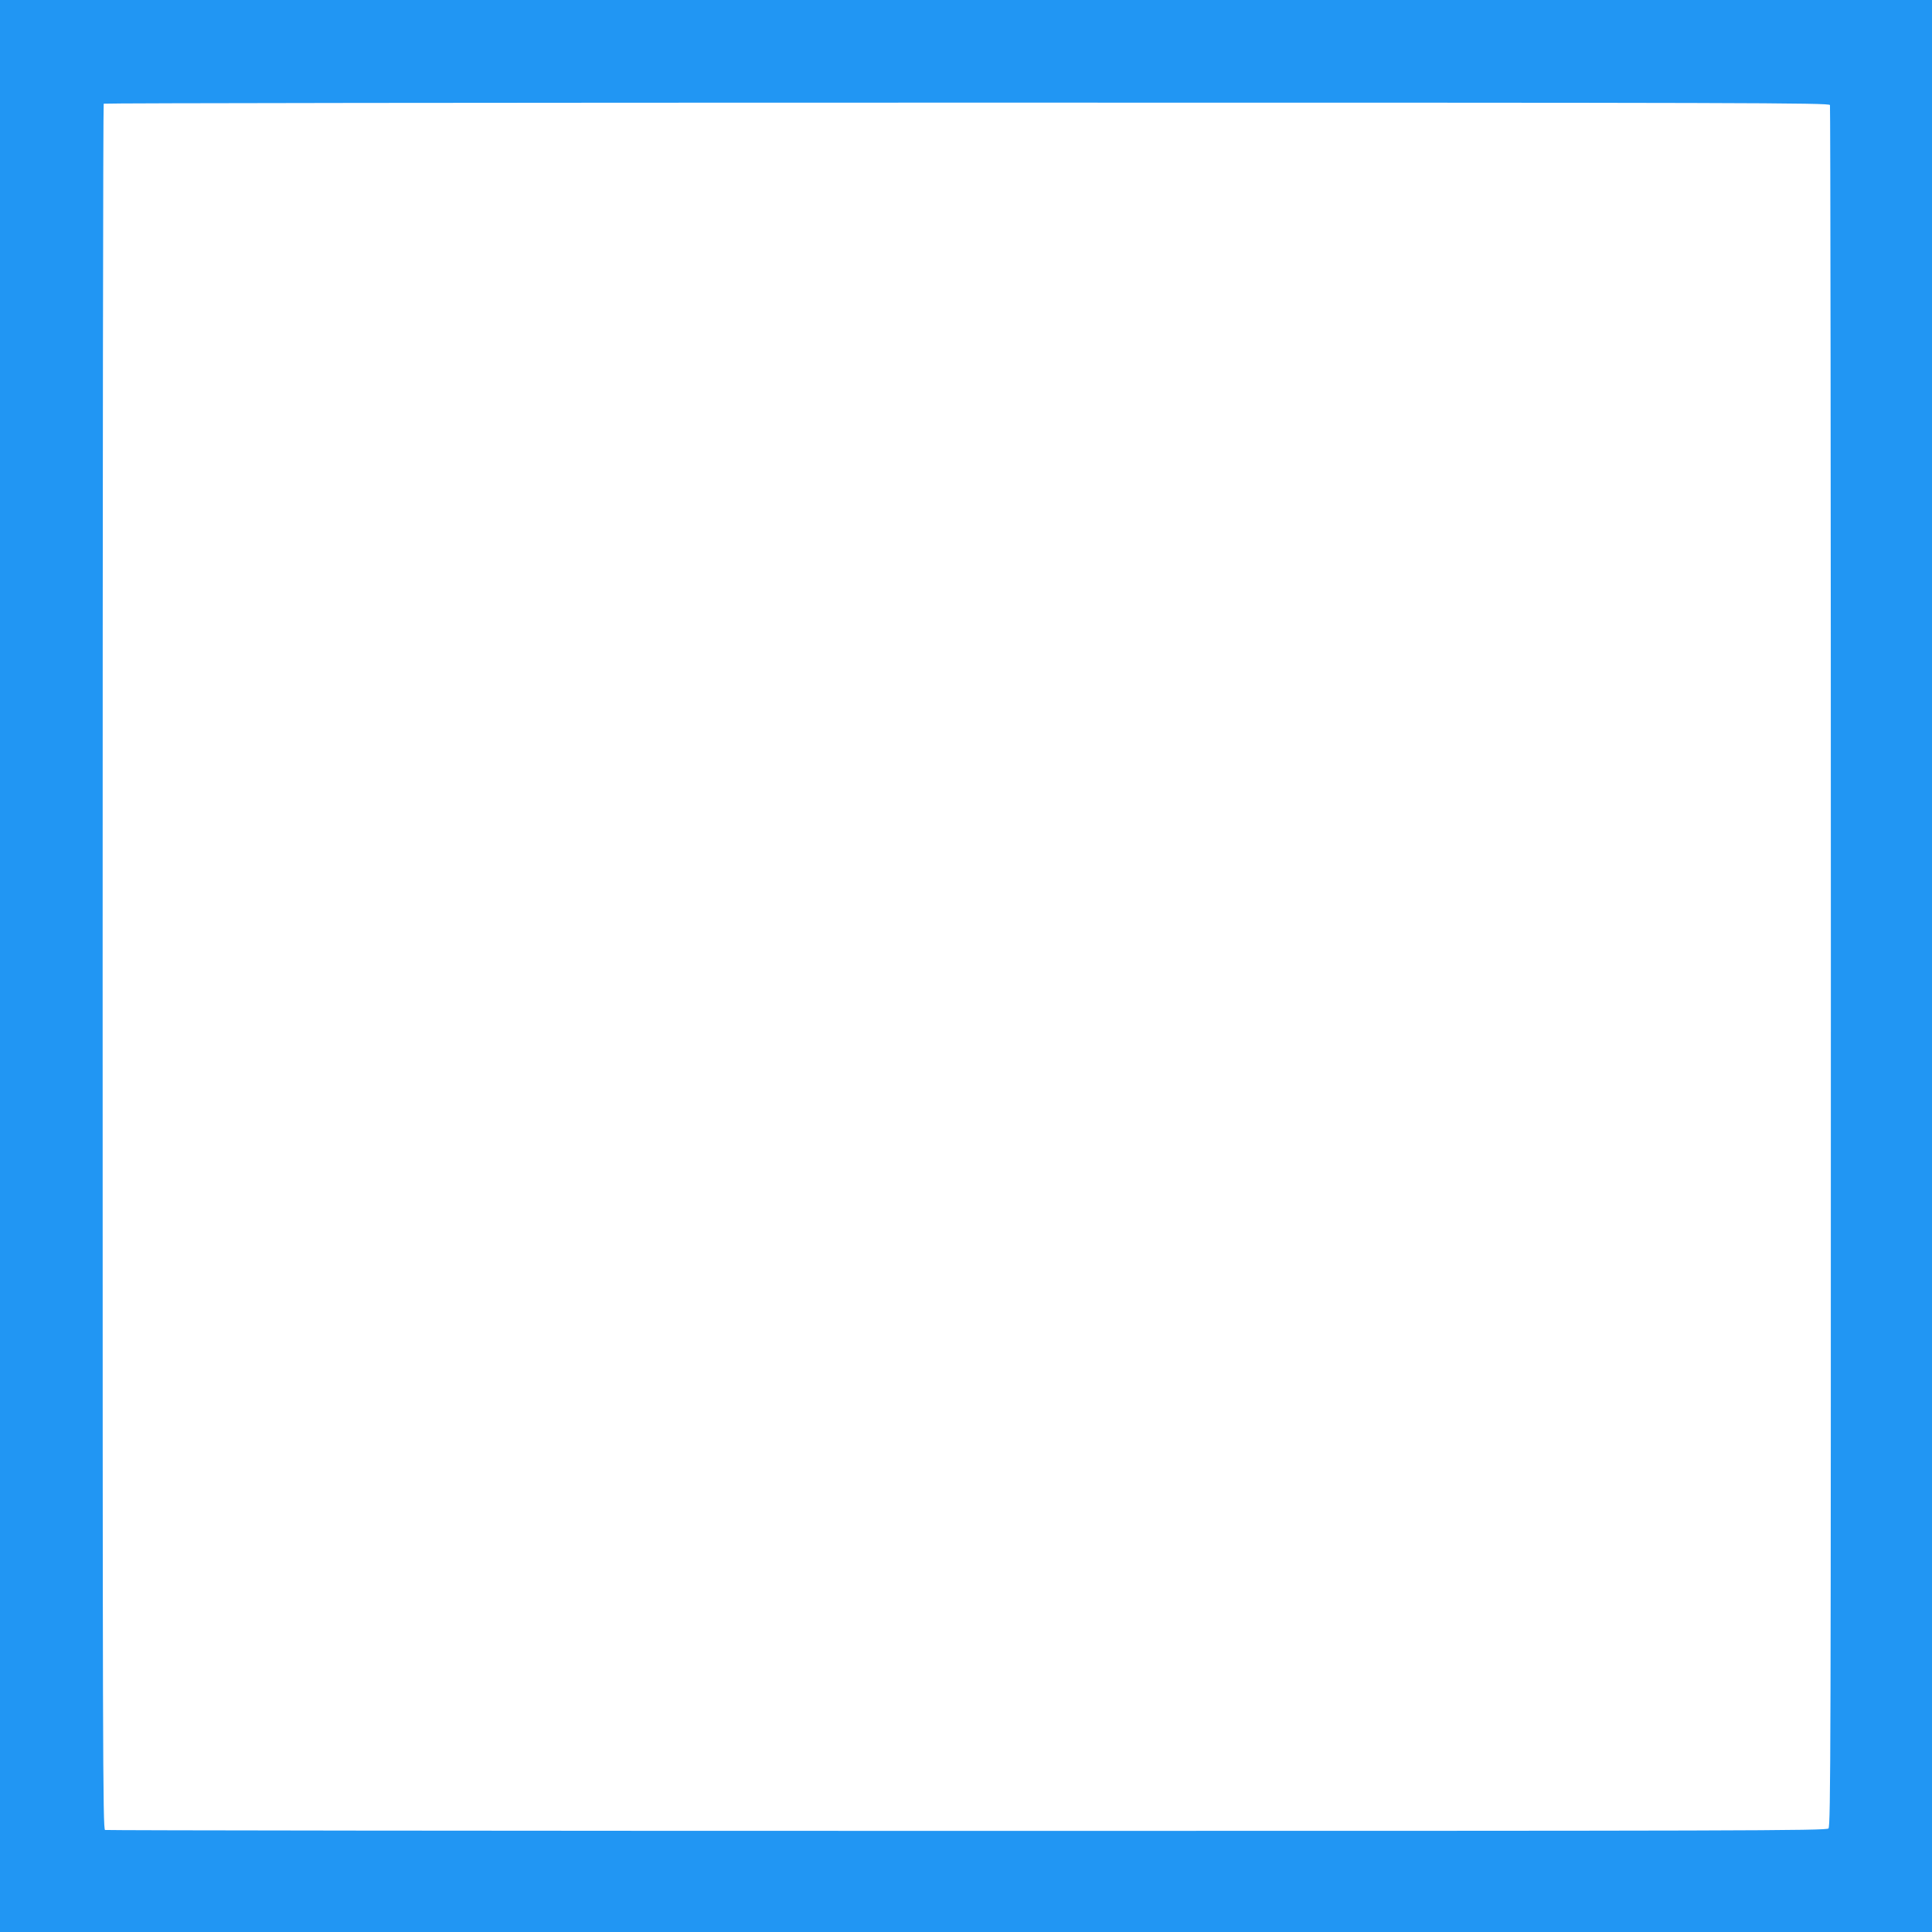 <?xml version="1.0" standalone="no"?>
<!DOCTYPE svg PUBLIC "-//W3C//DTD SVG 20010904//EN"
 "http://www.w3.org/TR/2001/REC-SVG-20010904/DTD/svg10.dtd">
<svg version="1.0" xmlns="http://www.w3.org/2000/svg"
 width="1280pt" height="1280pt" viewBox="0 0 1280 1280"
 preserveAspectRatio="xMidYMid meet">
<g transform="translate(0,1280) scale(0.1,-0.1)"
fill="#2196f3" stroke="none">
<path d="M0 6400 l0 -6400 6400 0 6400 0 0 6400 0 6400 -6400 0 -6400 0 0
-6400z m12124 5704 c3 -9 6 -2578 6 -5709 0 -5163 -1 -5695 -16 -5709 -14 -15
-546 -16 -5709 -16 -3131 0 -5700 3 -5709 6 -15 6 -16 519 -16 5718 0 3142 3
5716 7 5719 3 4 2577 7 5719 7 5199 0 5712 -1 5718 -16z"/>
</g>
</svg>

